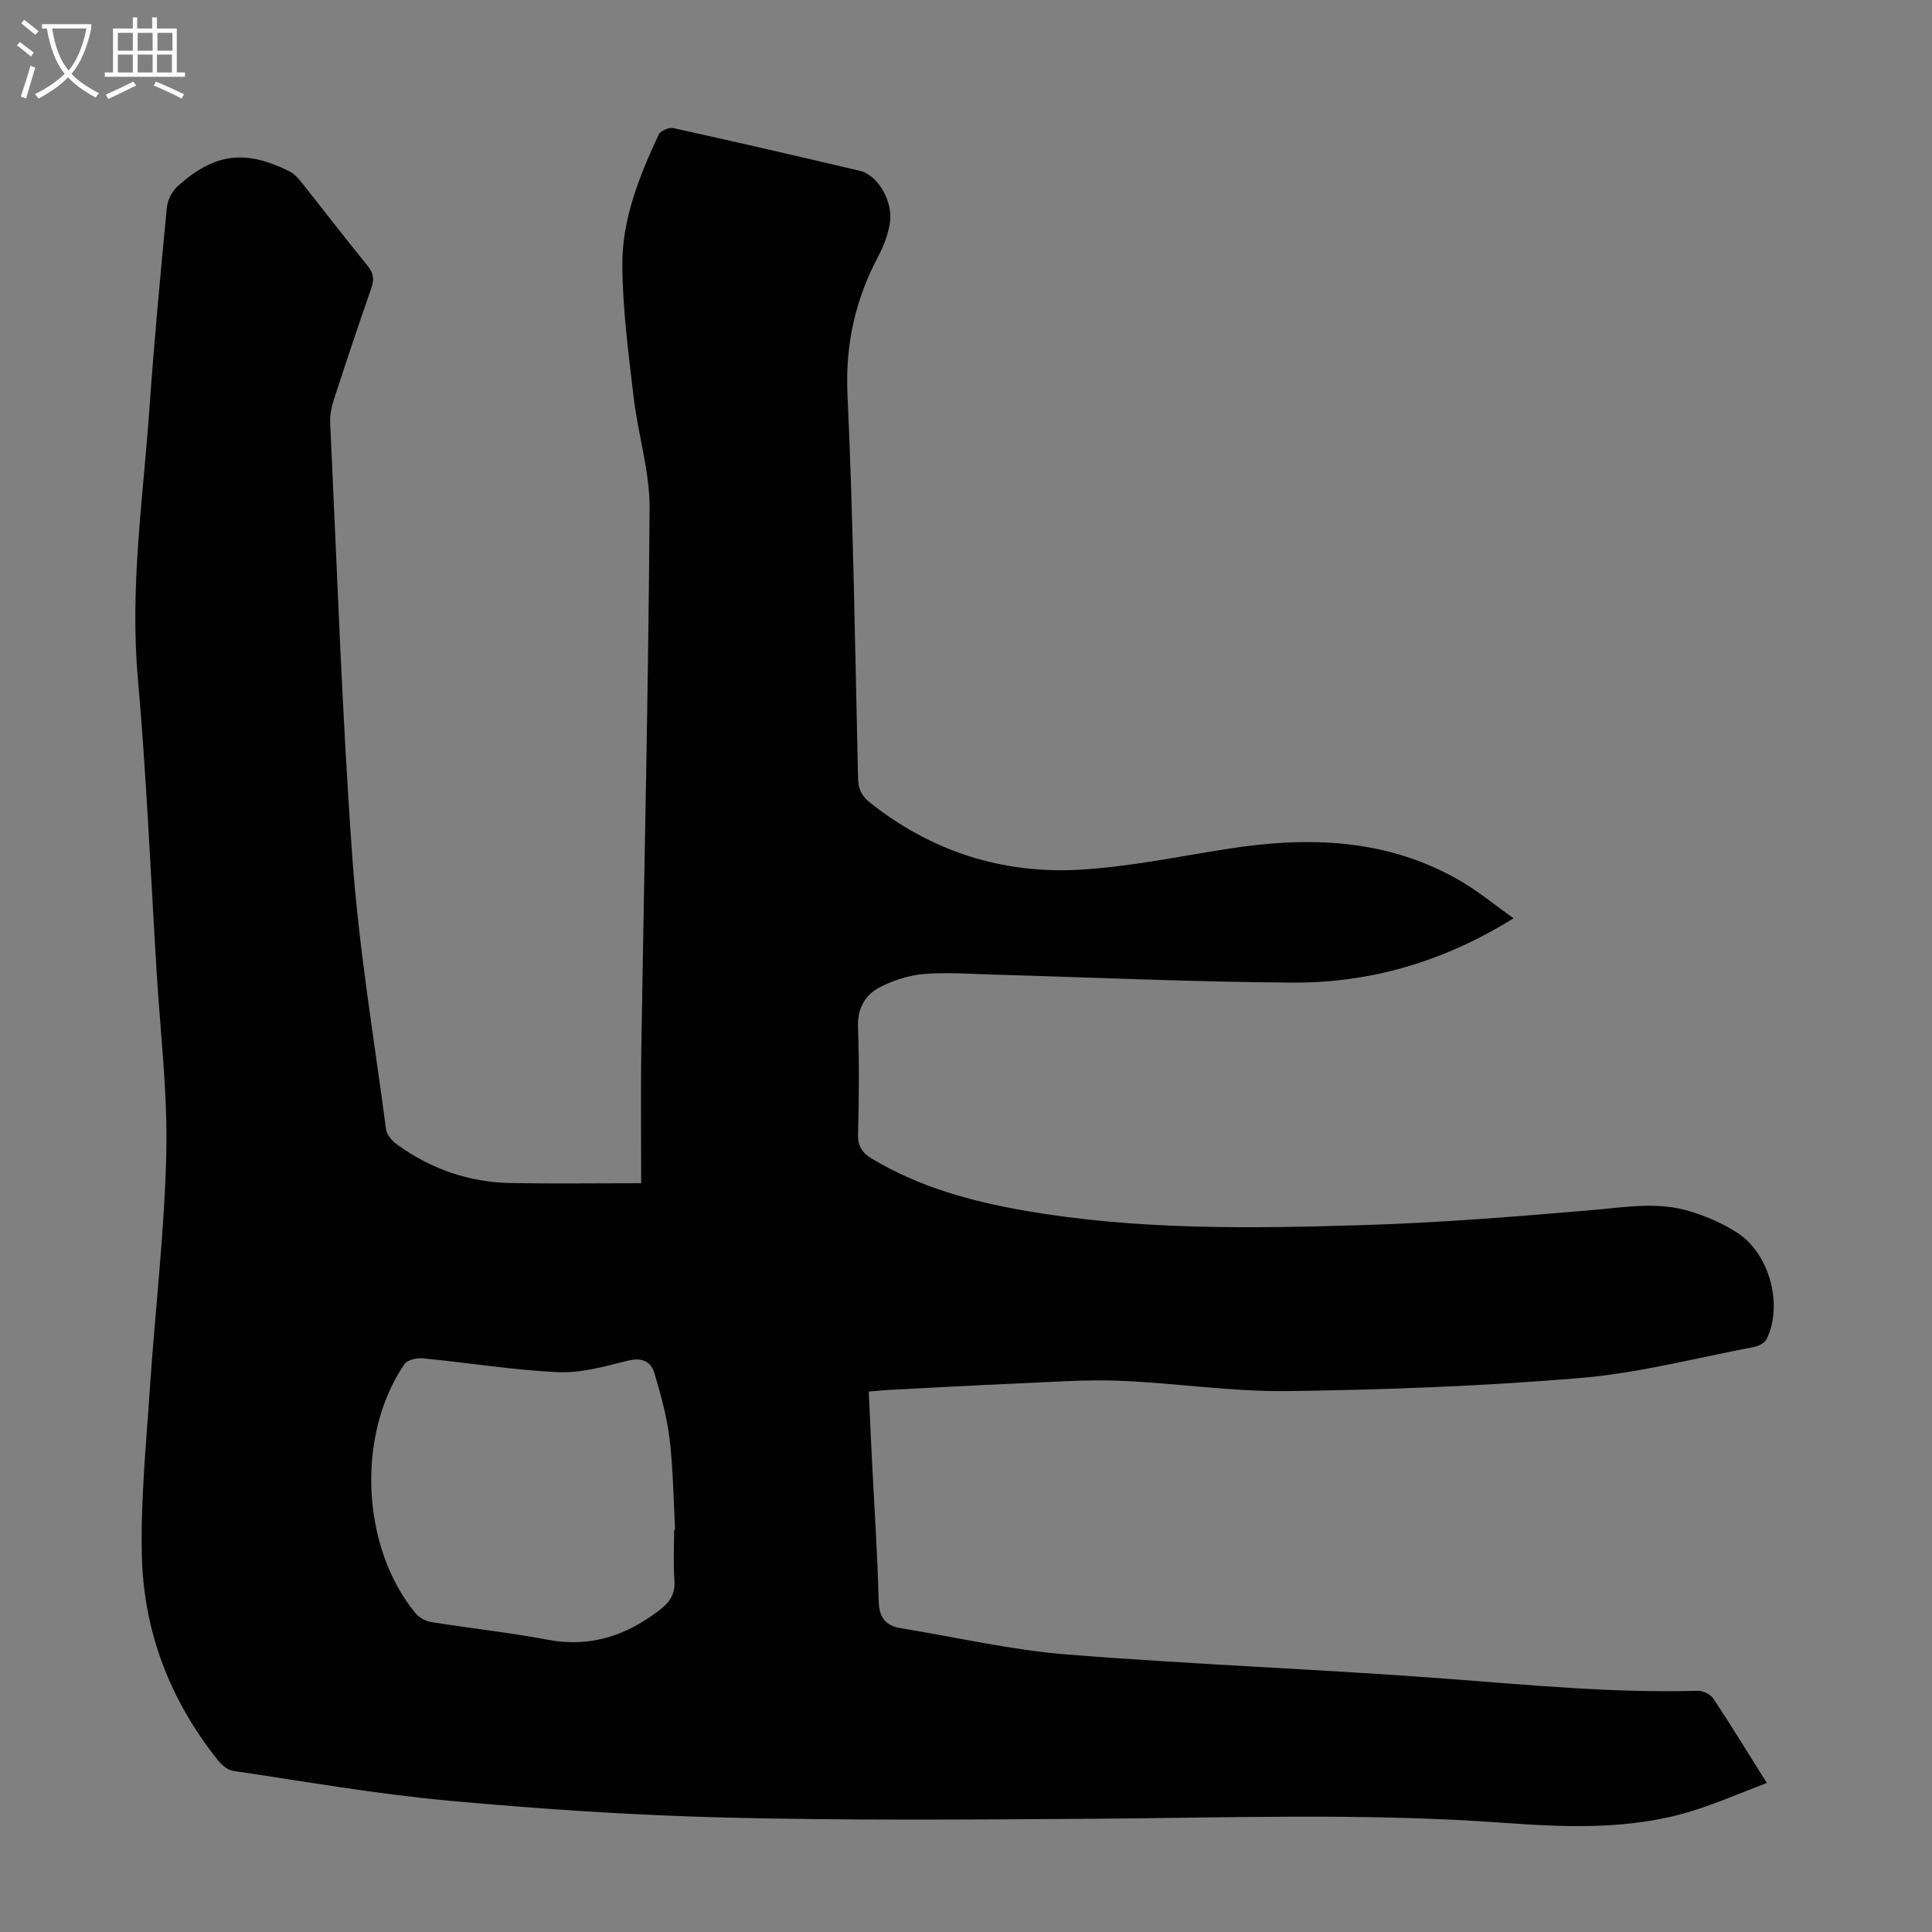 <svg enable-background="new 0 0 400 400" viewBox="0 0 400 400" xmlns="http://www.w3.org/2000/svg"><rect x="0" y="0" width="400" height="400" fill="#808080" stroke="none"/><path d="m313.37 190.12c-14.59 9.06-29.77 13.43-45.94 13.32-20.57-.14-41.14-1.08-61.71-1.66-4.81-.13-9.65-.52-14.42-.12-3.12.26-6.35 1.29-9.13 2.73-3.08 1.6-4.68 4.4-4.53 8.29.27 7.38.2 14.78.01 22.16-.06 2.49.86 3.84 2.88 5.06 9.76 5.86 20.49 8.81 31.56 10.74 23.18 4.04 46.6 3.72 69.97 3.01 15.86-.48 31.7-1.76 47.51-3.11 6.82-.58 13.61-1.81 20.29.24 3.48 1.07 6.97 2.56 9.99 4.56 6.6 4.37 9.34 15.03 5.9 21.91-.4.8-1.67 1.44-2.63 1.63-11.96 2.27-23.85 5.41-35.92 6.42-20.15 1.69-40.42 2.44-60.64 2.71-11.58.15-23.18-1.68-34.79-2.14-7.02-.28-14.08.27-21.11.56-8.72.37-17.43.86-26.14 1.31-1.44.07-2.88.23-4.65.37.22 4.71.41 9.25.64 13.8.49 9.84 1.16 19.67 1.41 29.51.09 3.42 1.35 5.16 4.58 5.68 11.46 1.87 22.85 4.52 34.39 5.44 26.42 2.11 52.93 3.06 79.35 5.08 17.07 1.3 34.1 2.92 51.25 2.44 1.09-.03 2.64.72 3.23 1.61 3.65 5.49 7.09 11.12 11.08 17.47-5.32 2.02-10.27 4.19-15.41 5.79-12.87 3.98-26.12 3.4-39.29 2.45-28.84-2.09-57.68-.99-86.53-.81-24.85.16-49.71.35-74.54-.27-19.1-.48-38.22-1.75-57.25-3.5-14.9-1.37-29.69-3.97-44.51-6.16-1.14-.17-2.35-1.21-3.13-2.18-9.98-12.45-15.46-26.79-15.78-42.64-.23-11.48.91-22.99 1.68-34.47 1.08-16.19 3.02-32.35 3.39-48.55.29-12.49-1.24-25.02-2-37.53-1.24-20.33-2.11-40.69-3.9-60.98-1.67-18.92 1.15-37.52 2.45-56.24.96-13.73 2.25-27.43 3.57-41.13.15-1.55 1.12-3.38 2.29-4.43 7.63-6.8 13.92-7.57 23.07-3.02.95.47 1.77 1.34 2.44 2.19 4.6 5.78 9.09 11.64 13.76 17.37 1.21 1.49 1.41 2.75.8 4.52-2.68 7.7-5.27 15.44-7.79 23.2-.51 1.56-.84 3.28-.76 4.9 1.43 30.07 2.44 60.18 4.61 90.19 1.36 18.71 4.49 37.3 6.95 55.93.15 1.12 1.19 2.38 2.17 3.1 7.06 5.16 15.02 7.92 23.75 8.07 8.68.15 17.37.03 26.91.03 0-9.46-.12-18.51.02-27.55.59-37.37 1.48-74.75 1.72-112.12.05-7.71-2.42-15.42-3.32-23.17-1.06-9.08-2.27-18.21-2.32-27.33-.05-9.5 3.54-18.37 7.51-26.92.36-.79 2.14-1.56 3.05-1.36 12.88 2.84 25.73 5.81 38.57 8.83 3.84.91 7.03 6.43 6.23 11.02-.4 2.27-1.23 4.55-2.32 6.59-4.78 8.98-6.9 18.26-6.43 28.65 1.21 26.49 1.58 53.02 2.19 79.54.05 2.25.77 3.67 2.49 5.04 12.75 10.11 27.39 14.79 43.44 13.87 10.21-.59 20.34-2.71 30.48-4.3 16.85-2.65 33.26-2.19 48.46 6.71 3.6 2.12 6.88 4.83 10.85 7.65zm-173.8 126.63c.07 0 .13-.01.2-.01-.34-6.25-.39-12.53-1.13-18.73-.55-4.61-1.8-9.17-3.12-13.64-.74-2.51-2.61-3.39-5.56-2.65-4.72 1.18-9.63 2.59-14.39 2.37-9.34-.42-18.63-1.96-27.96-2.86-1.27-.12-3.27.3-3.87 1.19-10.02 14.65-8.96 37.89 2.26 51.55.75.92 2.1 1.67 3.28 1.86 8.05 1.29 16.17 2.16 24.18 3.67 8.83 1.66 16.26-.89 23.15-6.19 2.13-1.64 3.23-3.36 3.02-6.16-.26-3.45-.06-6.94-.06-10.4z" fill="#010102"/><g fill="#fafbfa"><path d="m6.4 11.7c-1-.8-1.9-1.6-2.9-2.3l.6-.7c.9.7 1.9 1.4 2.9 2.2zm-2.1 8.3c.7-2.1 1.4-4.2 2-6.4.2.1.6.3 1 .4-.7 2.3-1.3 4.4-1.9 6.4zm3-12.8c-1.1-.9-2.1-1.7-2.9-2.4l.6-.7c1 .8 2 1.5 3 2.4zm1.4-1.3v-.9h10.2v.9c-.9 4.2-2.3 7.3-4.1 9.4 1.3 1.4 3.2 2.7 5.7 4-.2.2-.4.5-.7.9-2.5-1.4-4.4-2.7-5.7-4.2-1.4 1.5-3.5 3-6.1 4.4 0 0 0 0-.1-.1-.3-.4-.5-.7-.7-.8 2.7-1.3 4.7-2.8 6.2-4.2-1.8-2.2-3-5.3-3.7-9.4zm9.2 0h-7.1c.6 3.8 1.7 6.7 3.4 8.7 1.7-2 2.9-4.8 3.7-8.7z"/><path d="m31.6 3.6h.9v2.3h4.1v9.1h1.7v.9h-16.6v-.9h1.7v-9.1h4.1v-2.3h.9v2.3h3.1v-2.3zm-4 13.3.6.8c-1.9.9-3.8 1.9-5.8 2.8-.2-.3-.3-.6-.5-.9 2-.9 3.9-1.8 5.7-2.7zm-3.2-10.1v3.7h3.1v-3.7zm0 4.5v3.7h3.1v-3.7zm4.1-4.5v3.7h3.1v-3.7zm0 4.5v3.7h3.1v-3.7zm9.1 9.1c-2.1-1.1-4.1-2-5.8-2.7l.5-.8c2.2.9 4.1 1.8 5.8 2.6zm-1.9-13.6h-3.1v3.7h3.1zm-3.2 4.5v3.7h3.1v-3.7z"/></g></svg>